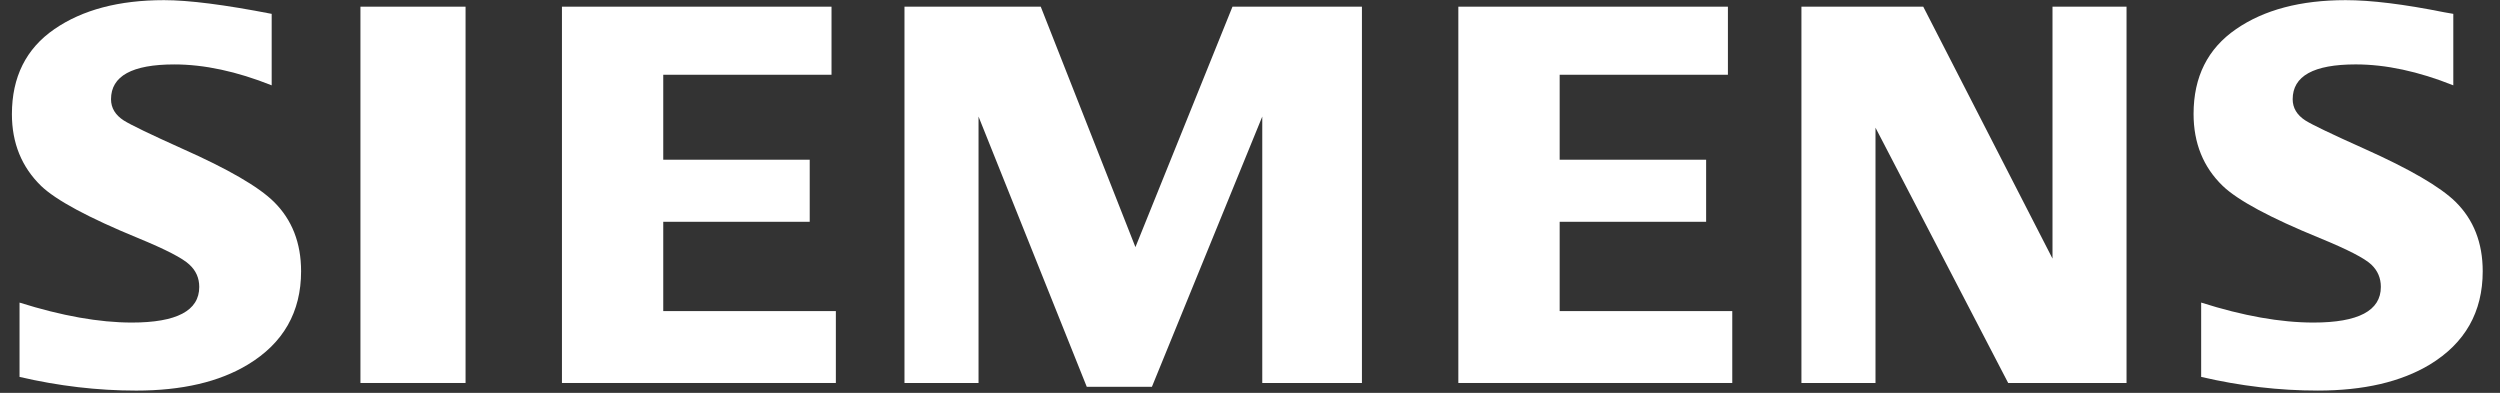 <svg width="140" height="22" viewBox="0 0 140 22" fill="none" xmlns="http://www.w3.org/2000/svg">
<rect x="0" y="0" width="140" height="22" fill="#333333" stroke="none"/>
<path fill-rule="evenodd" clip-rule="evenodd" d="M1.094 21.106V16.945C3.462 17.69 5.558 18.063 7.382 18.063C9.899 18.063 11.158 17.397 11.158 16.068C11.158 15.572 10.975 15.155 10.607 14.818C10.232 14.46 9.27 13.964 7.724 13.329C4.951 12.188 3.143 11.216 2.302 10.412C1.212 9.35 0.667 8.011 0.667 6.393C0.667 4.31 1.461 2.722 3.048 1.63C4.618 0.549 6.662 0.008 9.184 0.008C10.573 0.008 12.584 0.264 15.214 0.776V4.779C13.257 3.998 11.44 3.608 9.762 3.608C7.399 3.608 6.217 4.257 6.217 5.557C6.217 6.043 6.455 6.44 6.932 6.747C7.328 6.996 8.42 7.522 10.206 8.326C12.777 9.468 14.489 10.46 15.342 11.305C16.354 12.306 16.861 13.602 16.861 15.19C16.861 17.474 15.868 19.215 13.883 20.415C12.275 21.388 10.19 21.873 7.629 21.873C5.467 21.873 3.288 21.618 1.094 21.106Z" fill="white"/>
<path fill-rule="evenodd" clip-rule="evenodd" d="M20.185 0.374H26.071V21.447H20.185V0.374Z" fill="white"/>
<path fill-rule="evenodd" clip-rule="evenodd" d="M31.469 21.447V0.374H46.565V4.186H37.142V8.944H45.344V12.42H37.142V17.421H46.808V21.447H31.469Z" fill="white"/>
<path fill-rule="evenodd" clip-rule="evenodd" d="M50.651 21.447V0.374H58.282L63.584 13.839L69.019 0.374H76.268V21.447H70.687V6.527L64.507 21.661H60.859L54.798 6.527V21.447H50.651Z" fill="white"/>
<path fill-rule="evenodd" clip-rule="evenodd" d="M81.667 21.447V0.374H96.763V4.186H87.341V8.944H95.543V12.42H87.341V17.421H97.007V21.447H81.667Z" fill="white"/>
<path fill-rule="evenodd" clip-rule="evenodd" d="M100.88 21.447V0.374H107.702L114.94 14.481V0.374H119.086V21.447H112.458L105.028 7.151V21.447H100.88Z" fill="white"/>
<path fill-rule="evenodd" clip-rule="evenodd" d="M123.265 21.106V16.944C125.613 17.69 127.709 18.063 129.553 18.063C132.071 18.063 133.328 17.397 133.328 16.067C133.328 15.572 133.15 15.155 132.795 14.818C132.418 14.46 131.452 13.964 129.897 13.328C127.132 12.197 125.322 11.225 124.473 10.411C123.384 9.359 122.84 8.015 122.84 6.379C122.84 4.304 123.632 2.721 125.221 1.63C126.788 0.548 128.835 0.008 131.357 0.008C132.774 0.008 134.612 0.233 136.865 0.685L137.385 0.776V4.779C135.428 3.997 133.606 3.607 131.919 3.607C129.564 3.607 128.39 4.256 128.39 5.557C128.39 6.043 128.627 6.44 129.102 6.747C129.48 6.986 130.577 7.512 132.392 8.325C134.944 9.467 136.652 10.46 137.512 11.304C138.526 12.306 139.032 13.602 139.032 15.19C139.032 17.473 138.044 19.215 136.07 20.415C134.452 21.388 132.362 21.872 129.802 21.872C127.637 21.873 125.457 21.618 123.265 21.106Z" fill="white"/>
</svg>

